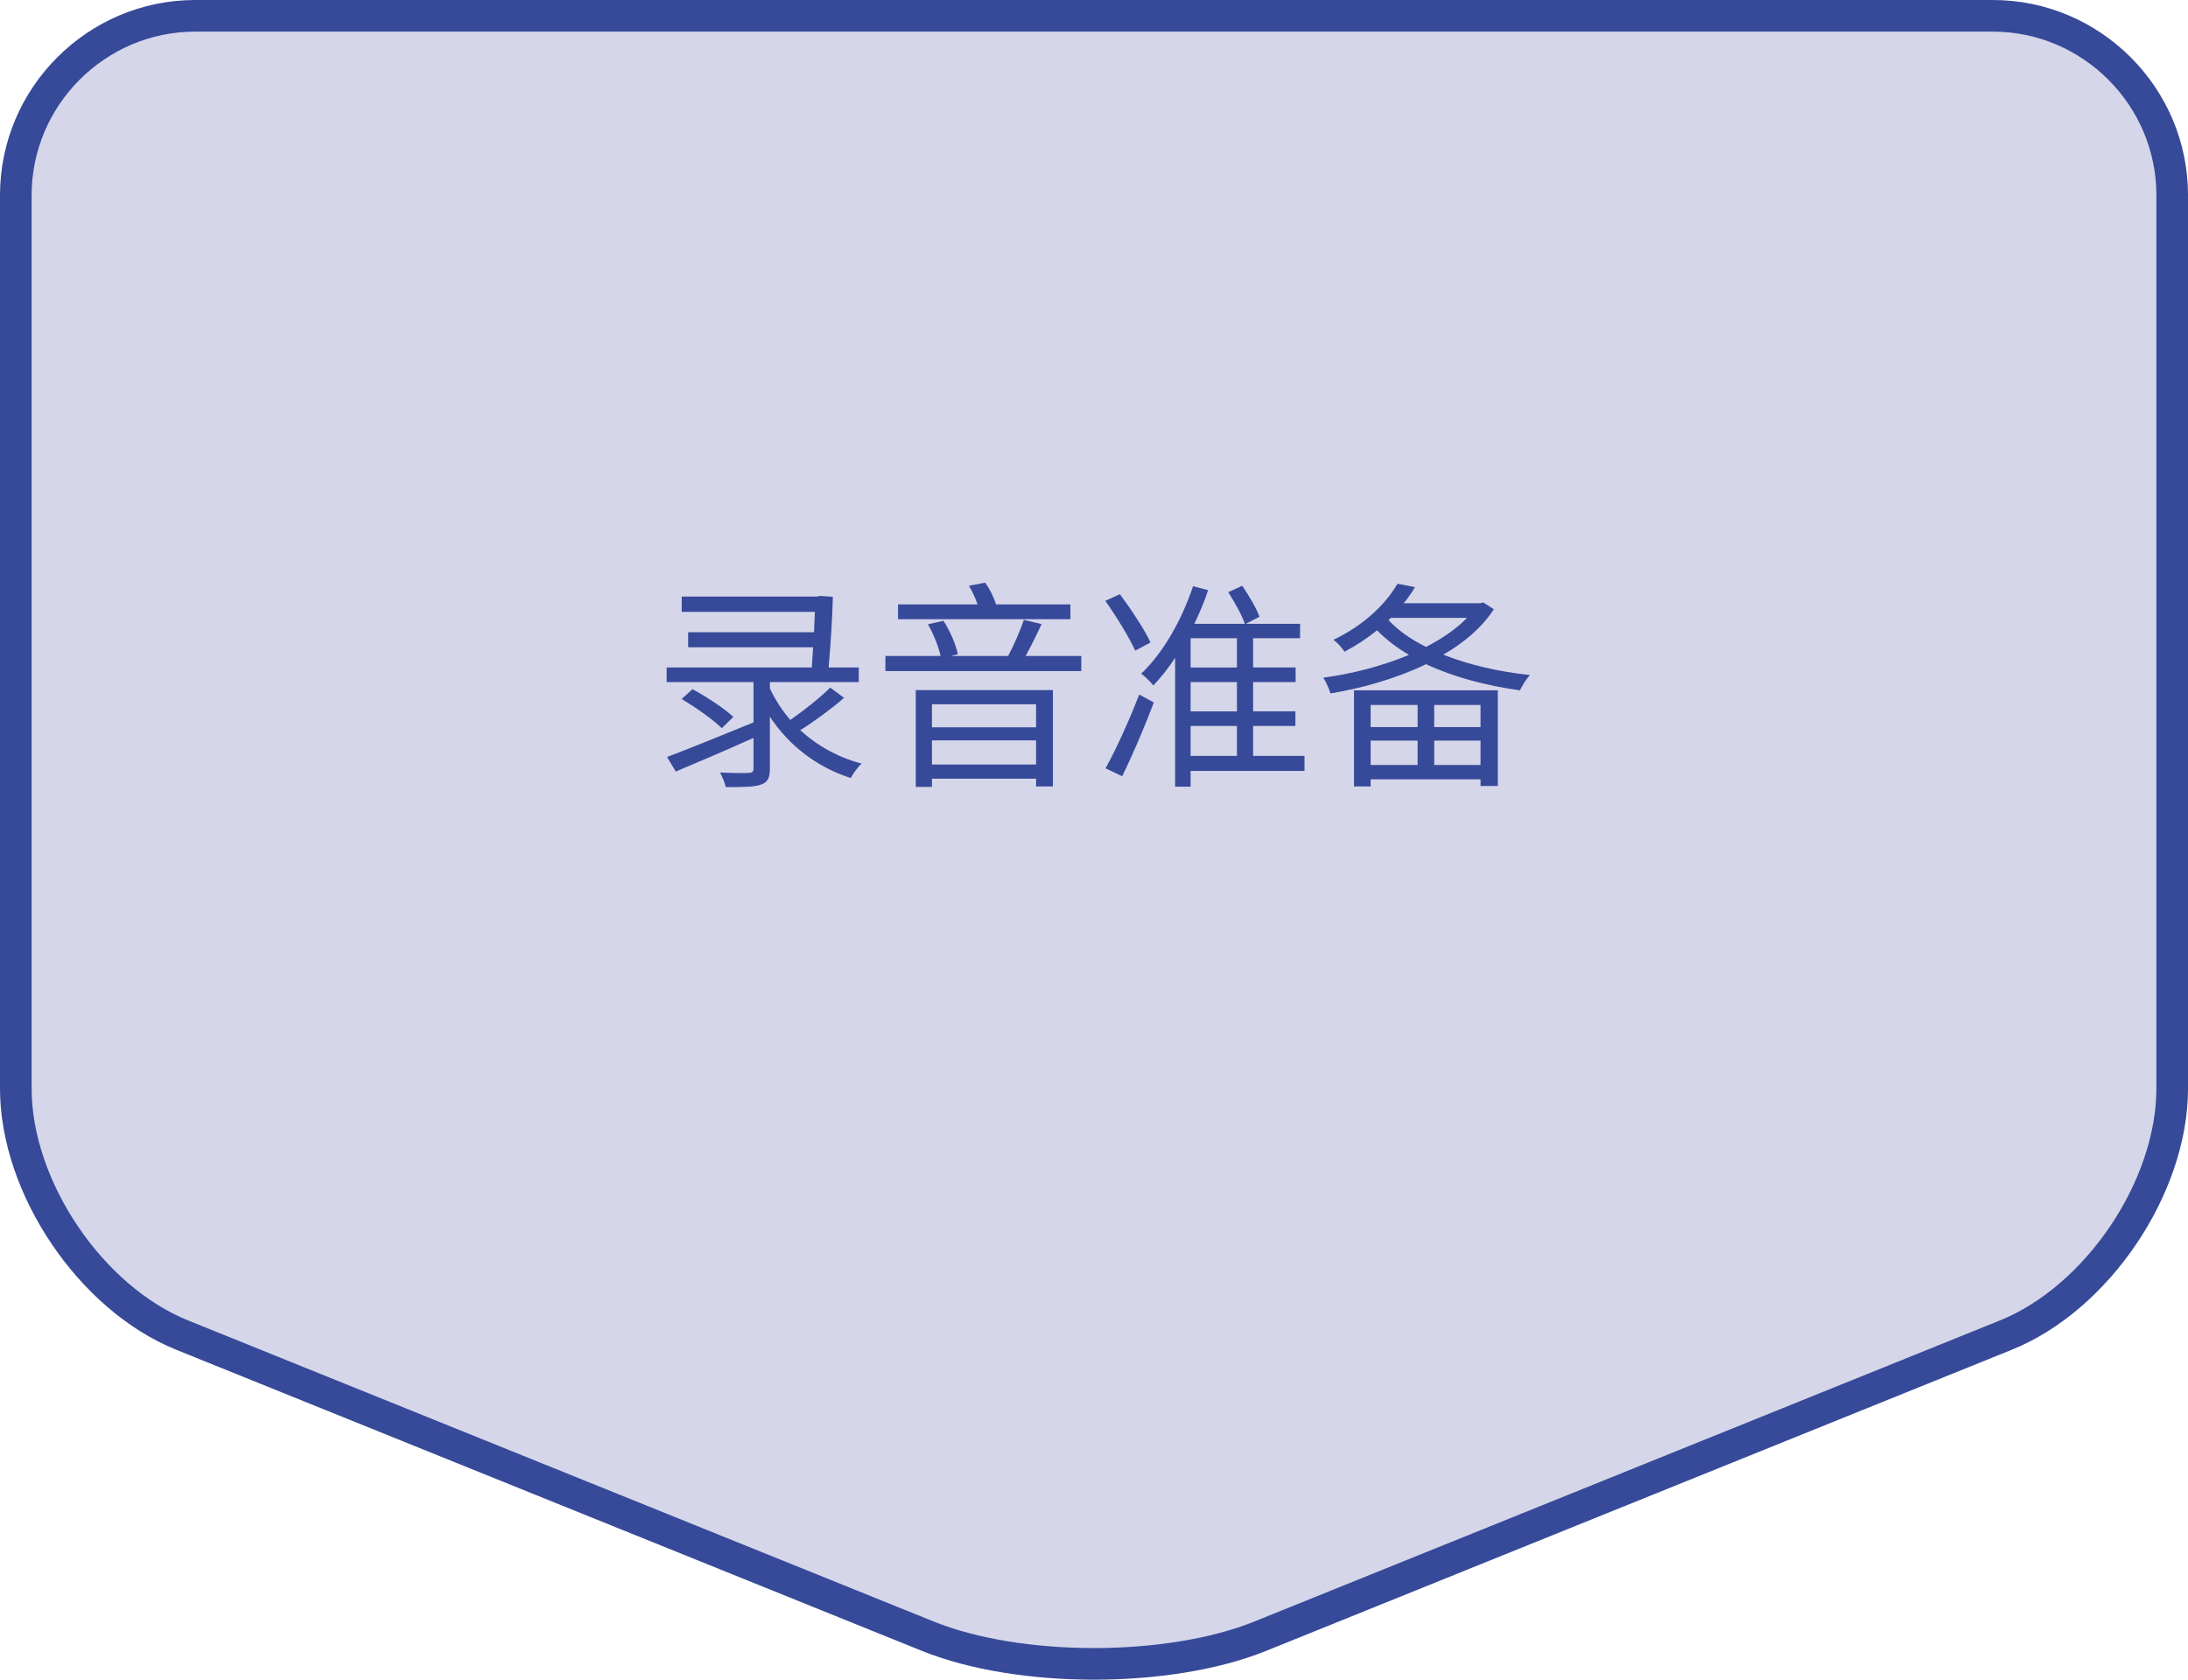 <?xml version="1.0" encoding="utf-8"?>
<!-- Generator: Adobe Illustrator 26.0.2, SVG Export Plug-In . SVG Version: 6.00 Build 0)  -->
<svg version="1.1" xmlns="http://www.w3.org/2000/svg" xmlns:xlink="http://www.w3.org/1999/xlink" x="0px" y="0px"
	 width="138.324px" height="106.213px" viewBox="0 0 138.324 106.213" style="enable-background:new 0 0 138.324 106.213;"
	 xml:space="preserve">
<style type="text/css">
	.st0{fill:#D6D6EA;}
	.st1{fill:none;stroke:#364A99;stroke-width:2;stroke-miterlimit:10;}
	.st2{fill:#364A99;}
</style>
<g id="レイヤー_1">
	<g>
		<path class="st0" d="M125.986,1c6.236,0,11.339,5.102,11.339,11.339v56.498c0,6.236-4.731,13.25-10.513,15.585l-47.136,19.039
			c-5.782,2.336-15.244,2.336-21.027,0L11.513,84.422C5.731,82.086,1,75.073,1,68.837V12.339C1,6.102,6.102,1,12.339,1H125.986z"/>
		<path class="st1" d="M125.986,1c6.236,0,11.339,5.102,11.339,11.339v56.498c0,6.236-4.731,13.25-10.513,15.585l-47.136,19.039
			c-5.782,2.336-15.244,2.336-21.027,0L11.513,84.422C5.731,82.086,1,75.073,1,68.837V12.339C1,6.102,6.102,1,12.339,1H125.986z"/>
	</g>
	<g>
		<path class="st2" d="M53.363,44.127c-0.826,0.714-1.891,1.499-2.773,2.045c1.051,0.966,2.367,1.709,3.881,2.114
			c-0.238,0.211-0.532,0.617-0.687,0.911c-2.172-0.7-3.908-2.059-5.113-3.88v3.291c0,0.603-0.14,0.854-0.574,1.009
			c-0.434,0.154-1.135,0.154-2.213,0.154c-0.057-0.28-0.225-0.658-0.364-0.925c0.826,0.042,1.597,0.042,1.807,0.028
			c0.238-0.014,0.309-0.084,0.309-0.28v-1.933c-1.723,0.771-3.544,1.555-4.917,2.129l-0.546-0.925
			c1.345-0.504,3.445-1.358,5.463-2.185v-2.55h-5.491v-0.924h9.175c0.028-0.406,0.057-0.84,0.084-1.275h-7.9v-0.952h7.957
			c0.014-0.448,0.042-0.911,0.056-1.289h-8.419v-0.966h8.545l0.196-0.042l0.813,0.056c-0.028,1.316-0.141,3.04-0.267,4.468h1.905
			v0.924h-5.617v0.406c0.336,0.714,0.771,1.387,1.289,1.989c0.868-0.603,1.891-1.415,2.521-2.045L53.363,44.127z M43.782,43.581
			c0.883,0.477,2.018,1.219,2.578,1.751l-0.729,0.714c-0.532-0.532-1.653-1.316-2.536-1.849L43.782,43.581z"/>
		<path class="st2" d="M68.358,41.48v0.953H55.975V41.48h3.488c-0.127-0.588-0.448-1.4-0.799-2.003l0.98-0.224
			c0.42,0.645,0.799,1.527,0.91,2.115l-0.448,0.112h3.628c0.351-0.644,0.771-1.625,0.995-2.283l1.12,0.266
			c-0.308,0.672-0.687,1.429-1.008,2.017H68.358z M67.672,39.155H56.774v-0.938h5.028c-0.14-0.392-0.336-0.826-0.546-1.177
			l1.022-0.196c0.294,0.392,0.56,0.938,0.686,1.373h4.707V39.155z M57.894,43.637h8.671v6.093h-1.064v-0.49h-6.584v0.519h-1.022
			V43.637z M58.917,44.534v1.457h6.584v-1.457H58.917z M65.501,48.344v-1.527h-6.584v1.527H65.501z"/>
		<path class="st2" d="M71.768,41.144c-0.364-0.813-1.19-2.157-1.891-3.152l0.924-0.42c0.7,0.952,1.569,2.255,1.934,3.053
			L71.768,41.144z M69.891,48.582c0.63-1.121,1.499-3.026,2.129-4.665l0.925,0.504c-0.589,1.555-1.345,3.333-2.003,4.664
			L69.891,48.582z M82.47,48.75h-7.2v0.994h-0.98v-8.152c-0.42,0.658-0.896,1.247-1.373,1.751c-0.154-0.196-0.532-0.574-0.771-0.743
			c1.387-1.316,2.563-3.39,3.278-5.533l0.952,0.252c-0.238,0.729-0.546,1.443-0.868,2.129h3.193
			c-0.196-0.561-0.658-1.387-1.051-2.003l0.883-0.406c0.435,0.63,0.896,1.429,1.093,1.961l-0.869,0.448h3.433v0.91h-2.97v1.849
			h2.689v0.924H79.22v1.849h2.675v0.925H79.22v1.891h3.25V48.75z M78.198,40.359H75.27v1.849h2.928V40.359z M78.198,43.133H75.27
			v1.849h2.928V43.133z M75.27,47.797h2.928v-1.891H75.27V47.797z"/>
		<path class="st2" d="M94.439,38.524c-0.743,1.149-1.877,2.115-3.194,2.872c1.611,0.645,3.502,1.079,5.478,1.289
			c-0.225,0.238-0.49,0.672-0.631,0.967c-2.143-0.294-4.202-0.84-5.938-1.653c-1.878,0.91-4.034,1.513-6.038,1.849
			c-0.098-0.294-0.294-0.757-0.462-0.995c1.793-0.238,3.712-0.729,5.421-1.443c-0.771-0.448-1.442-0.967-2.017-1.555
			c-0.603,0.49-1.275,0.938-2.06,1.358c-0.154-0.252-0.462-0.588-0.7-0.756c2.003-0.953,3.361-2.339,4.048-3.544l1.106,0.21
			c-0.195,0.35-0.434,0.686-0.714,1.022h4.847l0.182-0.056L94.439,38.524z M85.6,43.651h9.091v6.051h-1.093v-0.42h-6.947v0.448H85.6
			V43.651z M86.651,44.576v1.401h2.969v-1.401H86.651z M89.62,48.372v-1.541h-2.969v1.541H89.62z M87.785,39.211
			c0.603,0.658,1.415,1.219,2.368,1.695c1.008-0.518,1.919-1.135,2.591-1.835h-4.818L87.785,39.211z M93.598,44.576h-2.928v1.401
			h2.928V44.576z M93.598,48.372v-1.541h-2.928v1.541H93.598z"/>
	</g>
</g>
<g id="レイヤー_2">
</g>
</svg>
